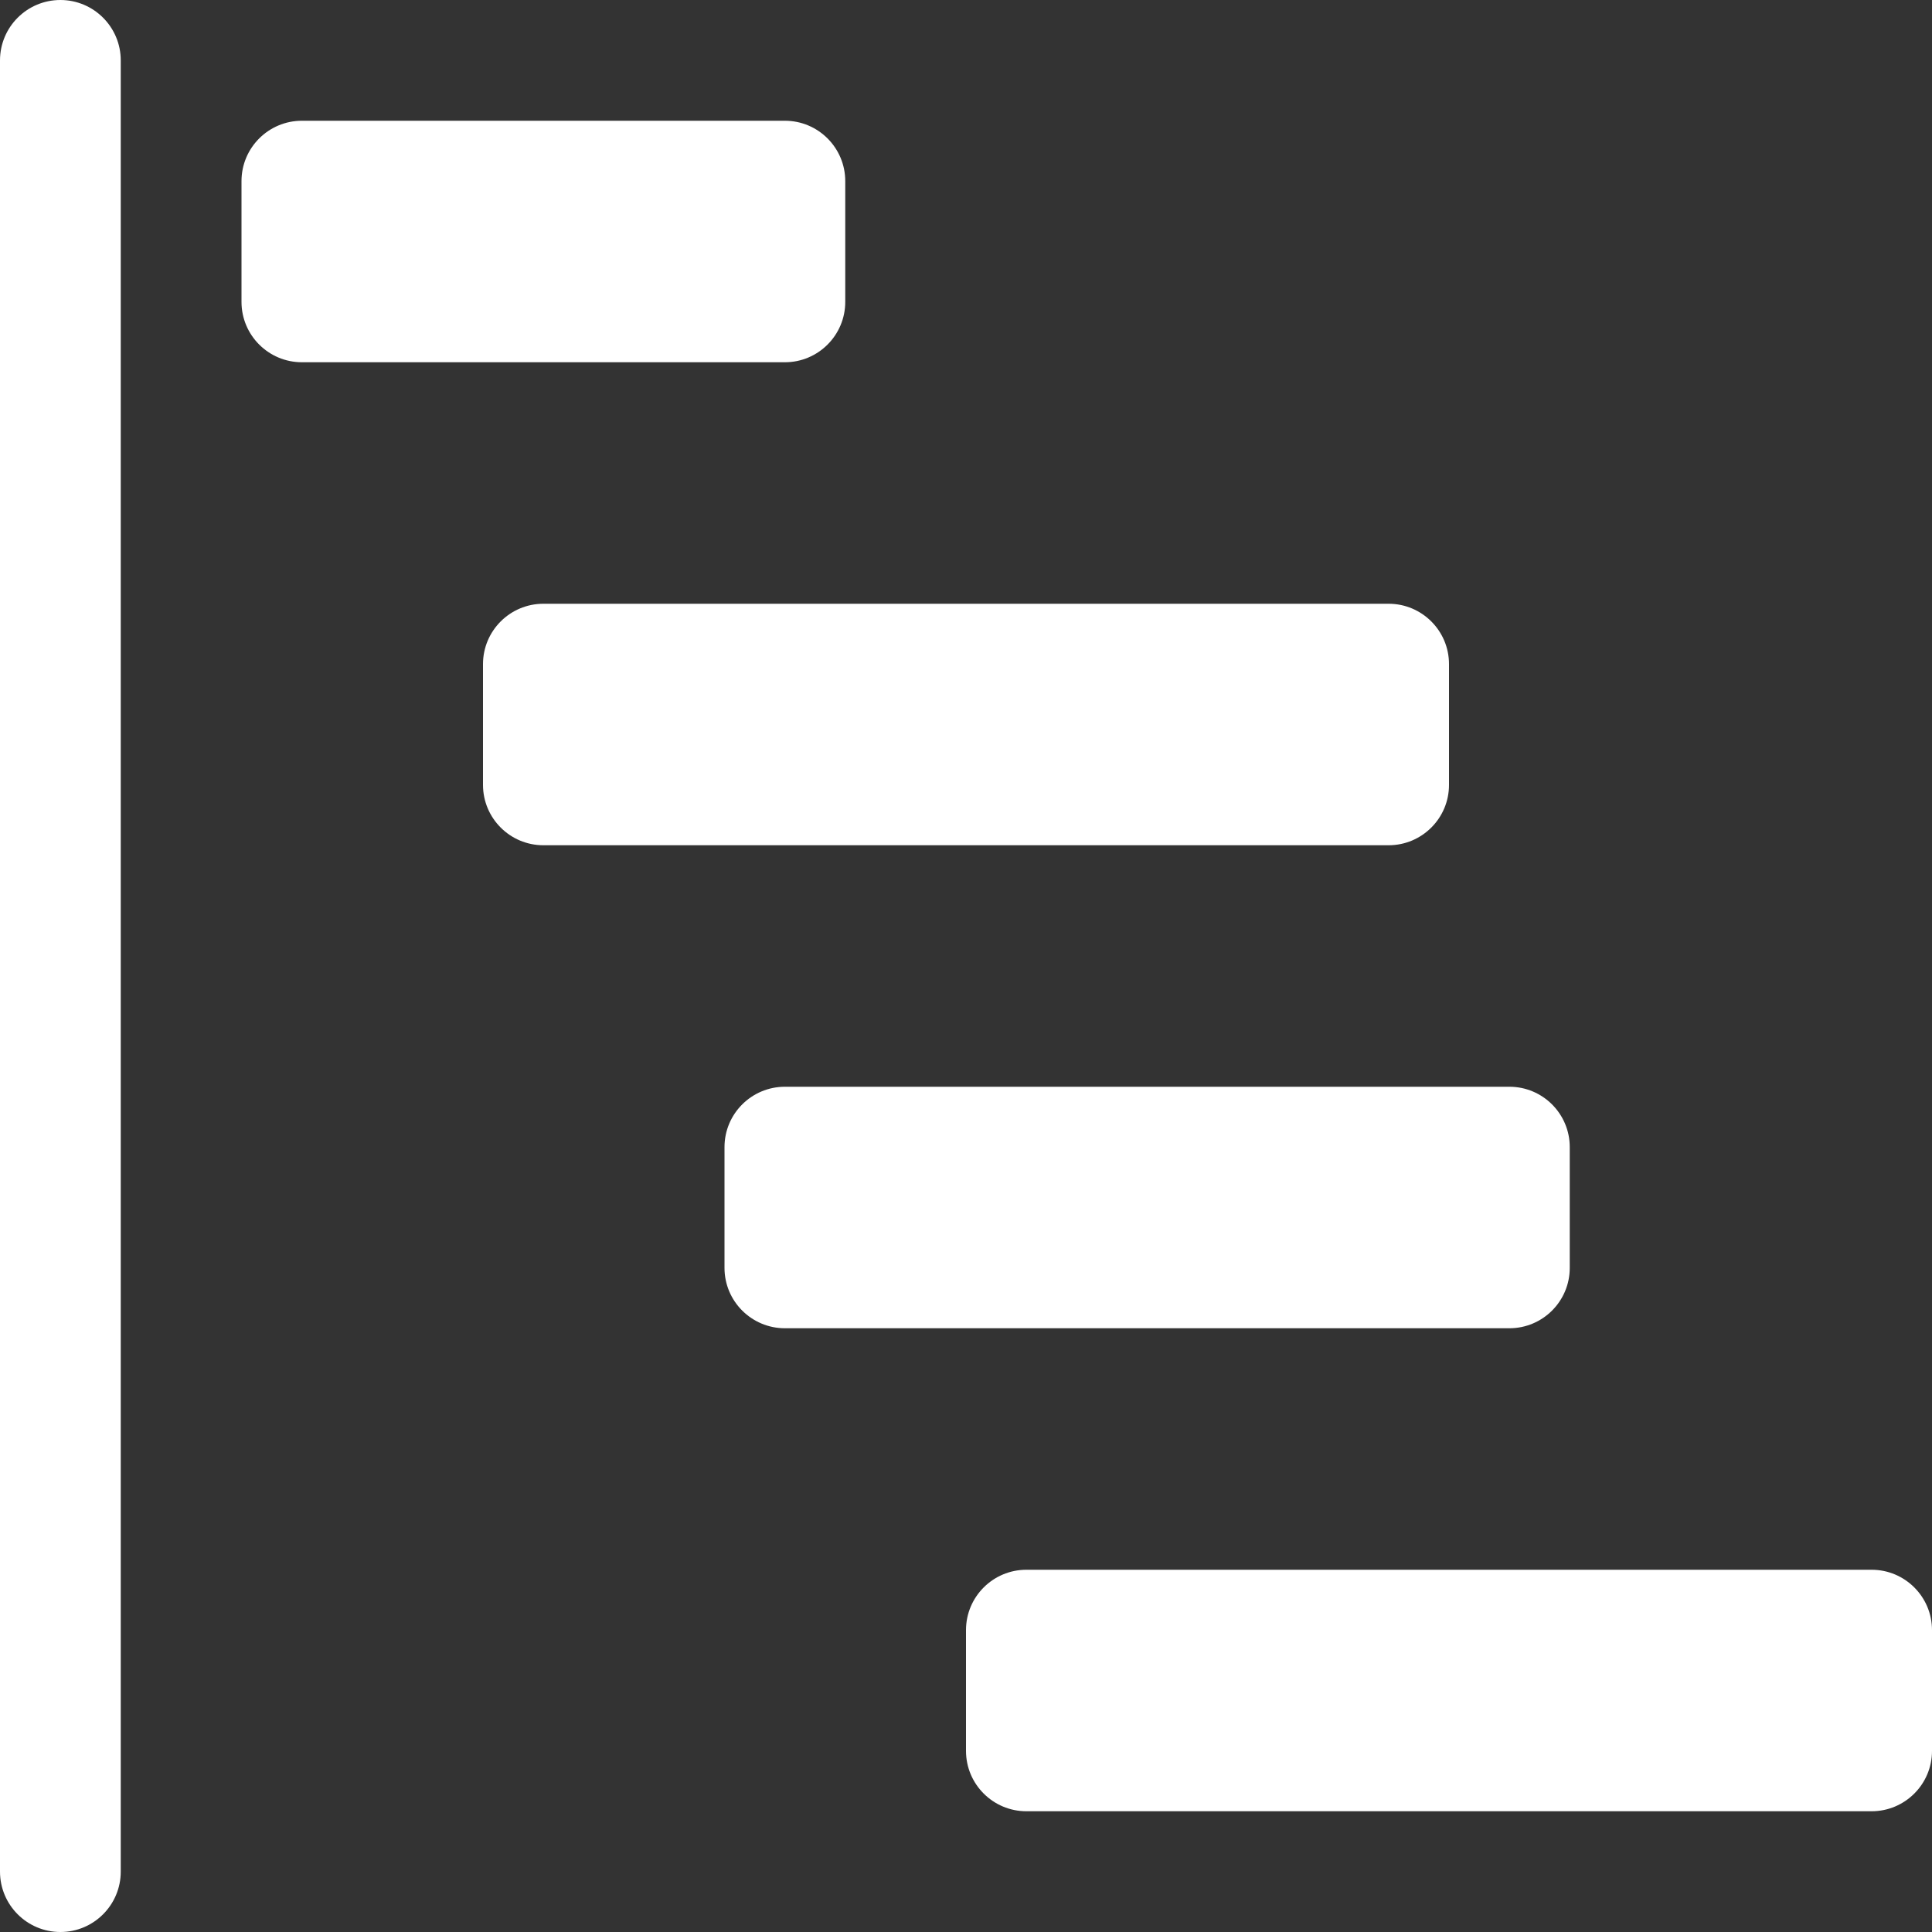<svg width="30" height="30" viewBox="0 0 30 30" fill="none" xmlns="http://www.w3.org/2000/svg">
<rect x="0" y="0" width="30" height="30" fill="#333333" stroke="none"/>
<path d="M0.938 0C1.455 0 1.875 0.42 1.875 0.938L1.875 29.062C1.875 29.58 1.455 30 0.938 30C0.42 30 0 29.58 0 29.062L0 0.938C0 0.42 0.42 0 0.938 0Z" fill="white"/>
<path d="M3.75 2.812C3.75 2.295 4.17 1.875 4.688 1.875L12.188 1.875C12.705 1.875 13.125 2.295 13.125 2.812V4.688C13.125 5.205 12.705 5.625 12.188 5.625L4.688 5.625C4.17 5.625 3.75 5.205 3.75 4.688L3.75 2.812Z" fill="white"/>
<path d="M7.5 10.312C7.5 9.795 7.92 9.375 8.438 9.375L21.562 9.375C22.08 9.375 22.5 9.795 22.5 10.312V12.188C22.5 12.705 22.08 13.125 21.562 13.125L8.438 13.125C7.92 13.125 7.5 12.705 7.5 12.188V10.312Z" fill="white"/>
<path d="M11.25 17.812C11.25 17.295 11.67 16.875 12.188 16.875H23.438C23.955 16.875 24.375 17.295 24.375 17.812V19.688C24.375 20.205 23.955 20.625 23.438 20.625H12.188C11.67 20.625 11.25 20.205 11.25 19.688V17.812Z" fill="white"/>
<path d="M15 25.312C15 24.795 15.42 24.375 15.938 24.375H29.062C29.58 24.375 30 24.795 30 25.312V27.188C30 27.705 29.58 28.125 29.062 28.125H15.938C15.42 28.125 15 27.705 15 27.188V25.312Z" fill="white"/>
</svg>
